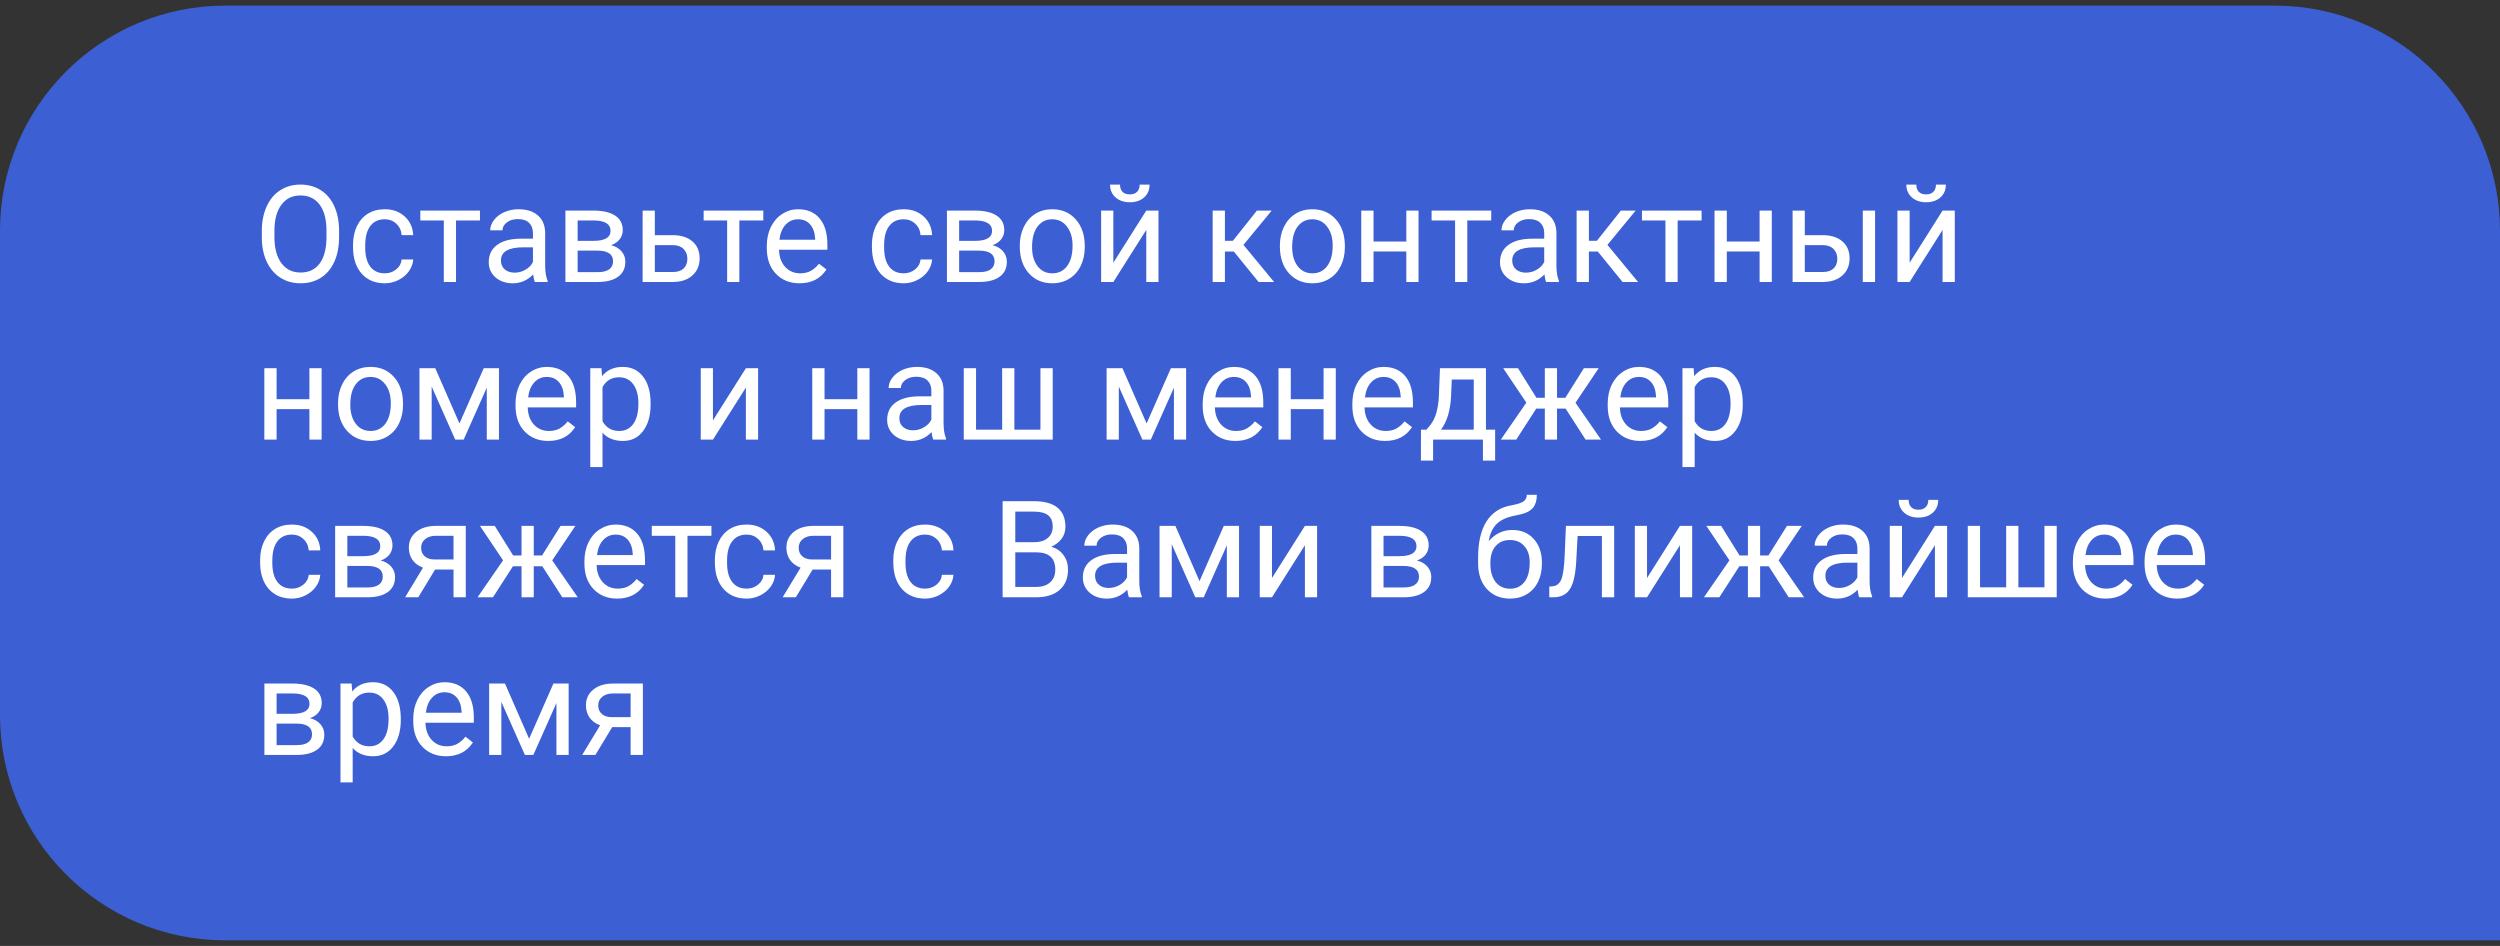 <?xml version="1.0" encoding="UTF-8"?> <svg xmlns="http://www.w3.org/2000/svg" width="222" height="84" viewBox="0 0 222 84" fill="none"><rect x="0" y="0" width="222" height="84" fill="#333333" stroke="none"/> <path d="M0 20.5C0 9.454 8.954 0.5 20 0.5H202C213.046 0.5 222 9.454 222 20.5V83.5H20C8.954 83.5 0 74.546 0 63.5V20.5Z" fill="#3C5FD3"></path> <path d="M30.111 21.048C30.111 21.884 29.971 22.615 29.689 23.24C29.408 23.861 29.01 24.335 28.494 24.664C27.979 24.992 27.377 25.156 26.689 25.156C26.018 25.156 25.422 24.992 24.902 24.664C24.383 24.331 23.979 23.861 23.689 23.252C23.404 22.638 23.258 21.929 23.25 21.125V20.509C23.25 19.689 23.393 18.964 23.678 18.335C23.963 17.706 24.365 17.226 24.885 16.894C25.408 16.558 26.006 16.39 26.678 16.39C27.361 16.39 27.963 16.556 28.482 16.888C29.006 17.216 29.408 17.695 29.689 18.324C29.971 18.949 30.111 19.677 30.111 20.509V21.048ZM28.992 20.498C28.992 19.486 28.789 18.71 28.383 18.171C27.977 17.628 27.408 17.357 26.678 17.357C25.967 17.357 25.406 17.628 24.996 18.171C24.59 18.71 24.381 19.46 24.369 20.421V21.048C24.369 22.029 24.574 22.8 24.984 23.363C25.398 23.921 25.967 24.201 26.689 24.201C27.416 24.201 27.979 23.937 28.377 23.41C28.775 22.878 28.98 22.119 28.992 21.13V20.498ZM34.172 24.271C34.559 24.271 34.897 24.154 35.185 23.919C35.475 23.685 35.635 23.392 35.666 23.041H36.691C36.672 23.404 36.547 23.75 36.316 24.078C36.086 24.406 35.777 24.668 35.391 24.863C35.008 25.058 34.602 25.156 34.172 25.156C33.309 25.156 32.621 24.869 32.109 24.294C31.602 23.716 31.348 22.927 31.348 21.927V21.746C31.348 21.128 31.461 20.58 31.688 20.099C31.914 19.619 32.238 19.246 32.66 18.98C33.086 18.714 33.588 18.581 34.166 18.581C34.877 18.581 35.467 18.794 35.935 19.22C36.408 19.646 36.66 20.199 36.691 20.878H35.666C35.635 20.468 35.478 20.132 35.197 19.871C34.92 19.605 34.576 19.472 34.166 19.472C33.615 19.472 33.188 19.671 32.883 20.07C32.582 20.464 32.432 21.037 32.432 21.787V21.992C32.432 22.722 32.582 23.285 32.883 23.679C33.184 24.074 33.613 24.271 34.172 24.271ZM42.621 19.578H40.494V25.039H39.41V19.578H37.324V18.699H42.621V19.578ZM47.496 25.039C47.434 24.914 47.383 24.691 47.344 24.371C46.84 24.894 46.238 25.156 45.539 25.156C44.914 25.156 44.4 24.98 43.998 24.628C43.6 24.273 43.4 23.824 43.4 23.281C43.4 22.621 43.65 22.109 44.15 21.746C44.654 21.378 45.361 21.195 46.272 21.195H47.326V20.697C47.326 20.318 47.213 20.017 46.986 19.794C46.76 19.568 46.426 19.455 45.984 19.455C45.598 19.455 45.273 19.552 45.012 19.748C44.75 19.943 44.619 20.179 44.619 20.456H43.529C43.529 20.14 43.641 19.835 43.863 19.543C44.09 19.246 44.395 19.011 44.777 18.839C45.164 18.668 45.588 18.581 46.049 18.581C46.779 18.581 47.352 18.765 47.766 19.132C48.18 19.496 48.395 19.998 48.41 20.638V23.556C48.41 24.138 48.484 24.601 48.633 24.945V25.039H47.496ZM45.697 24.212C46.037 24.212 46.359 24.125 46.664 23.949C46.969 23.773 47.19 23.544 47.326 23.263V21.962H46.477C45.148 21.962 44.484 22.351 44.484 23.128C44.484 23.468 44.598 23.734 44.824 23.925C45.051 24.117 45.342 24.212 45.697 24.212ZM50.209 25.039V18.699H52.682C53.525 18.699 54.172 18.847 54.621 19.144C55.074 19.437 55.301 19.869 55.301 20.439C55.301 20.732 55.213 20.998 55.037 21.236C54.861 21.47 54.602 21.65 54.258 21.775C54.641 21.865 54.947 22.041 55.178 22.302C55.412 22.564 55.529 22.877 55.529 23.24C55.529 23.822 55.315 24.267 54.885 24.576C54.459 24.884 53.855 25.039 53.074 25.039H50.209ZM51.293 22.255V24.166H53.086C53.539 24.166 53.877 24.081 54.1 23.914C54.326 23.746 54.44 23.509 54.44 23.205C54.44 22.572 53.975 22.255 53.045 22.255H51.293ZM51.293 21.388H52.693C53.709 21.388 54.217 21.091 54.217 20.498C54.217 19.904 53.736 19.597 52.775 19.578H51.293V21.388ZM58.148 20.884H59.795C60.514 20.892 61.082 21.08 61.5 21.447C61.918 21.814 62.127 22.312 62.127 22.941C62.127 23.574 61.912 24.081 61.482 24.464C61.053 24.847 60.475 25.039 59.748 25.039H57.065V18.699H58.148V20.884ZM58.148 21.769V24.154H59.76C60.166 24.154 60.48 24.05 60.703 23.843C60.926 23.632 61.037 23.345 61.037 22.982C61.037 22.63 60.928 22.343 60.709 22.121C60.494 21.894 60.191 21.777 59.801 21.769H58.148ZM67.781 19.578H65.654V25.039H64.57V19.578H62.484V18.699H67.781V19.578ZM70.998 25.156C70.139 25.156 69.439 24.875 68.9 24.312C68.361 23.746 68.092 22.99 68.092 22.044V21.845C68.092 21.216 68.211 20.656 68.449 20.164C68.691 19.668 69.027 19.281 69.457 19.003C69.891 18.722 70.359 18.581 70.863 18.581C71.688 18.581 72.328 18.853 72.785 19.396C73.242 19.939 73.471 20.716 73.471 21.728V22.179H69.176C69.191 22.804 69.373 23.31 69.721 23.697C70.072 24.08 70.518 24.271 71.057 24.271C71.439 24.271 71.764 24.193 72.029 24.037C72.295 23.88 72.527 23.673 72.727 23.416L73.389 23.931C72.857 24.748 72.061 25.156 70.998 25.156ZM70.863 19.472C70.426 19.472 70.059 19.632 69.762 19.953C69.465 20.269 69.281 20.714 69.211 21.289H72.387V21.206C72.356 20.656 72.207 20.23 71.941 19.929C71.676 19.625 71.316 19.472 70.863 19.472ZM80.25 24.271C80.637 24.271 80.975 24.154 81.264 23.919C81.553 23.685 81.713 23.392 81.744 23.041H82.769C82.75 23.404 82.625 23.75 82.394 24.078C82.164 24.406 81.856 24.668 81.469 24.863C81.086 25.058 80.68 25.156 80.25 25.156C79.387 25.156 78.699 24.869 78.188 24.294C77.68 23.716 77.426 22.927 77.426 21.927V21.746C77.426 21.128 77.539 20.58 77.766 20.099C77.992 19.619 78.316 19.246 78.738 18.98C79.164 18.714 79.666 18.581 80.244 18.581C80.955 18.581 81.545 18.794 82.014 19.22C82.486 19.646 82.738 20.199 82.769 20.878H81.744C81.713 20.468 81.557 20.132 81.275 19.871C80.998 19.605 80.654 19.472 80.244 19.472C79.693 19.472 79.266 19.671 78.961 20.07C78.66 20.464 78.51 21.037 78.51 21.787V21.992C78.51 22.722 78.66 23.285 78.961 23.679C79.262 24.074 79.691 24.271 80.25 24.271ZM84.088 25.039V18.699H86.561C87.404 18.699 88.051 18.847 88.5 19.144C88.953 19.437 89.18 19.869 89.18 20.439C89.18 20.732 89.092 20.998 88.916 21.236C88.74 21.47 88.481 21.65 88.137 21.775C88.519 21.865 88.826 22.041 89.057 22.302C89.291 22.564 89.408 22.877 89.408 23.24C89.408 23.822 89.193 24.267 88.764 24.576C88.338 24.884 87.734 25.039 86.953 25.039H84.088ZM85.172 22.255V24.166H86.965C87.418 24.166 87.756 24.081 87.978 23.914C88.205 23.746 88.318 23.509 88.318 23.205C88.318 22.572 87.853 22.255 86.924 22.255H85.172ZM85.172 21.388H86.572C87.588 21.388 88.096 21.091 88.096 20.498C88.096 19.904 87.615 19.597 86.654 19.578H85.172V21.388ZM90.557 21.81C90.557 21.189 90.678 20.63 90.92 20.134C91.166 19.638 91.506 19.255 91.939 18.986C92.377 18.716 92.875 18.581 93.434 18.581C94.297 18.581 94.994 18.88 95.525 19.478C96.061 20.076 96.328 20.871 96.328 21.863V21.939C96.328 22.556 96.209 23.111 95.971 23.603C95.736 24.091 95.398 24.472 94.957 24.746C94.519 25.019 94.016 25.156 93.445 25.156C92.586 25.156 91.889 24.857 91.353 24.259C90.822 23.662 90.557 22.871 90.557 21.886V21.81ZM91.647 21.939C91.647 22.642 91.809 23.206 92.133 23.632C92.461 24.058 92.898 24.271 93.445 24.271C93.996 24.271 94.434 24.056 94.758 23.627C95.082 23.193 95.244 22.587 95.244 21.81C95.244 21.115 95.078 20.552 94.746 20.123C94.418 19.689 93.981 19.472 93.434 19.472C92.898 19.472 92.467 19.685 92.139 20.111C91.811 20.537 91.647 21.146 91.647 21.939ZM101.789 18.699H102.873V25.039H101.789V20.416L98.865 25.039H97.781V18.699H98.865V23.328L101.789 18.699ZM102.082 16.39C102.082 16.863 101.92 17.244 101.596 17.533C101.275 17.818 100.854 17.96 100.33 17.96C99.807 17.96 99.383 17.816 99.059 17.527C98.734 17.238 98.572 16.859 98.572 16.39H99.457C99.457 16.664 99.531 16.878 99.68 17.035C99.828 17.187 100.045 17.263 100.33 17.263C100.604 17.263 100.816 17.187 100.969 17.035C101.125 16.882 101.203 16.668 101.203 16.39H102.082ZM109.564 22.337H108.773V25.039H107.684V18.699H108.773V21.382H109.482L111.615 18.699H112.928L110.42 21.746L113.139 25.039H111.762L109.564 22.337ZM113.654 21.81C113.654 21.189 113.775 20.63 114.018 20.134C114.264 19.638 114.604 19.255 115.037 18.986C115.475 18.716 115.973 18.581 116.531 18.581C117.395 18.581 118.092 18.88 118.623 19.478C119.158 20.076 119.426 20.871 119.426 21.863V21.939C119.426 22.556 119.307 23.111 119.068 23.603C118.834 24.091 118.496 24.472 118.055 24.746C117.617 25.019 117.113 25.156 116.543 25.156C115.684 25.156 114.986 24.857 114.451 24.259C113.92 23.662 113.654 22.871 113.654 21.886V21.81ZM114.744 21.939C114.744 22.642 114.906 23.206 115.23 23.632C115.559 24.058 115.996 24.271 116.543 24.271C117.094 24.271 117.531 24.056 117.855 23.627C118.18 23.193 118.342 22.587 118.342 21.81C118.342 21.115 118.176 20.552 117.844 20.123C117.516 19.689 117.078 19.472 116.531 19.472C115.996 19.472 115.564 19.685 115.236 20.111C114.908 20.537 114.744 21.146 114.744 21.939ZM125.965 25.039H124.881V22.331H121.969V25.039H120.879V18.699H121.969V21.447H124.881V18.699H125.965V25.039ZM132.422 19.578H130.295V25.039H129.211V19.578H127.125V18.699H132.422V19.578ZM137.297 25.039C137.234 24.914 137.184 24.691 137.145 24.371C136.641 24.894 136.039 25.156 135.34 25.156C134.715 25.156 134.201 24.98 133.799 24.628C133.4 24.273 133.201 23.824 133.201 23.281C133.201 22.621 133.451 22.109 133.951 21.746C134.455 21.378 135.162 21.195 136.072 21.195H137.127V20.697C137.127 20.318 137.014 20.017 136.787 19.794C136.561 19.568 136.227 19.455 135.785 19.455C135.398 19.455 135.074 19.552 134.812 19.748C134.551 19.943 134.42 20.179 134.42 20.456H133.33C133.33 20.14 133.441 19.835 133.664 19.543C133.891 19.246 134.195 19.011 134.578 18.839C134.965 18.668 135.389 18.581 135.85 18.581C136.58 18.581 137.152 18.765 137.566 19.132C137.98 19.496 138.195 19.998 138.211 20.638V23.556C138.211 24.138 138.285 24.601 138.434 24.945V25.039H137.297ZM135.498 24.212C135.838 24.212 136.16 24.125 136.465 23.949C136.77 23.773 136.99 23.544 137.127 23.263V21.962H136.277C134.949 21.962 134.285 22.351 134.285 23.128C134.285 23.468 134.398 23.734 134.625 23.925C134.852 24.117 135.143 24.212 135.498 24.212ZM141.885 22.337H141.094V25.039H140.004V18.699H141.094V21.382H141.803L143.936 18.699H145.248L142.74 21.746L145.459 25.039H144.082L141.885 22.337ZM151.102 19.578H148.975V25.039H147.891V19.578H145.805V18.699H151.102V19.578ZM157.336 25.039H156.252V22.331H153.34V25.039H152.25V18.699H153.34V21.447H156.252V18.699H157.336V25.039ZM160.266 20.884H161.912C162.631 20.892 163.199 21.08 163.617 21.447C164.035 21.814 164.244 22.312 164.244 22.941C164.244 23.574 164.029 24.081 163.6 24.464C163.17 24.847 162.592 25.039 161.865 25.039H159.182V18.699H160.266V20.884ZM166.506 25.039H165.416V18.699H166.506V25.039ZM160.266 21.769V24.154H161.877C162.283 24.154 162.598 24.05 162.82 23.843C163.043 23.632 163.154 23.345 163.154 22.982C163.154 22.63 163.045 22.343 162.826 22.121C162.611 21.894 162.309 21.777 161.918 21.769H160.266ZM172.5 18.699H173.584V25.039H172.5V20.416L169.576 25.039H168.492V18.699H169.576V23.328L172.5 18.699ZM172.793 16.39C172.793 16.863 172.631 17.244 172.307 17.533C171.986 17.818 171.564 17.96 171.041 17.96C170.518 17.96 170.094 17.816 169.77 17.527C169.445 17.238 169.283 16.859 169.283 16.39H170.168C170.168 16.664 170.242 16.878 170.391 17.035C170.539 17.187 170.756 17.263 171.041 17.263C171.314 17.263 171.527 17.187 171.68 17.035C171.836 16.882 171.914 16.668 171.914 16.39H172.793ZM28.559 39.039H27.475V36.331H24.562V39.039H23.473V32.699H24.562V35.447H27.475V32.699H28.559V39.039ZM30.018 35.81C30.018 35.189 30.139 34.63 30.381 34.134C30.627 33.638 30.967 33.255 31.4 32.986C31.838 32.716 32.336 32.581 32.895 32.581C33.758 32.581 34.455 32.88 34.986 33.478C35.522 34.076 35.789 34.871 35.789 35.863V35.939C35.789 36.556 35.67 37.111 35.432 37.603C35.197 38.091 34.859 38.472 34.418 38.746C33.98 39.019 33.477 39.156 32.906 39.156C32.047 39.156 31.35 38.857 30.814 38.259C30.283 37.662 30.018 36.871 30.018 35.886V35.81ZM31.107 35.939C31.107 36.642 31.27 37.206 31.594 37.632C31.922 38.058 32.359 38.271 32.906 38.271C33.457 38.271 33.895 38.056 34.219 37.627C34.543 37.193 34.705 36.587 34.705 35.81C34.705 35.115 34.539 34.552 34.207 34.123C33.879 33.689 33.441 33.472 32.895 33.472C32.359 33.472 31.928 33.685 31.6 34.111C31.271 34.537 31.107 35.146 31.107 35.939ZM40.799 37.603L42.955 32.699H44.309V39.039H43.225V34.427L41.174 39.039H40.424L38.332 34.328V39.039H37.248V32.699H38.654L40.799 37.603ZM48.685 39.156C47.826 39.156 47.127 38.874 46.588 38.312C46.049 37.746 45.779 36.99 45.779 36.044V35.845C45.779 35.216 45.898 34.656 46.137 34.164C46.379 33.667 46.715 33.281 47.145 33.003C47.578 32.722 48.047 32.581 48.551 32.581C49.375 32.581 50.016 32.853 50.473 33.396C50.93 33.939 51.158 34.716 51.158 35.728V36.179H46.863C46.879 36.804 47.06 37.31 47.408 37.697C47.76 38.08 48.205 38.271 48.744 38.271C49.127 38.271 49.451 38.193 49.717 38.037C49.982 37.88 50.215 37.673 50.414 37.416L51.076 37.931C50.545 38.748 49.748 39.156 48.685 39.156ZM48.551 33.472C48.113 33.472 47.746 33.632 47.449 33.953C47.152 34.269 46.969 34.714 46.898 35.289H50.074V35.206C50.043 34.656 49.895 34.23 49.629 33.929C49.363 33.624 49.004 33.472 48.551 33.472ZM57.773 35.939C57.773 36.904 57.553 37.681 57.111 38.271C56.67 38.861 56.072 39.156 55.318 39.156C54.549 39.156 53.943 38.912 53.502 38.423V41.476H52.418V32.699H53.408L53.461 33.402C53.902 32.855 54.516 32.581 55.301 32.581C56.062 32.581 56.664 32.869 57.105 33.443C57.551 34.017 57.773 34.816 57.773 35.839V35.939ZM56.69 35.816C56.69 35.101 56.537 34.537 56.232 34.123C55.928 33.709 55.51 33.502 54.978 33.502C54.322 33.502 53.83 33.792 53.502 34.374V37.404C53.826 37.982 54.322 38.271 54.99 38.271C55.51 38.271 55.922 38.066 56.227 37.656C56.535 37.242 56.69 36.628 56.69 35.816ZM66.234 32.699H67.318V39.039H66.234V34.416L63.31 39.039H62.227V32.699H63.31V37.328L66.234 32.699ZM77.215 39.039H76.131V36.331H73.219V39.039H72.129V32.699H73.219V35.447H76.131V32.699H77.215V39.039ZM82.875 39.039C82.812 38.914 82.762 38.691 82.723 38.371C82.219 38.894 81.617 39.156 80.918 39.156C80.293 39.156 79.779 38.98 79.377 38.628C78.978 38.273 78.779 37.824 78.779 37.281C78.779 36.621 79.029 36.109 79.529 35.746C80.033 35.378 80.74 35.195 81.65 35.195H82.705V34.697C82.705 34.318 82.592 34.017 82.365 33.794C82.139 33.568 81.805 33.455 81.363 33.455C80.977 33.455 80.652 33.552 80.391 33.748C80.129 33.943 79.998 34.179 79.998 34.456H78.908C78.908 34.14 79.019 33.835 79.242 33.542C79.469 33.246 79.773 33.011 80.156 32.839C80.543 32.667 80.967 32.581 81.428 32.581C82.158 32.581 82.731 32.765 83.144 33.132C83.559 33.496 83.773 33.998 83.789 34.638V37.556C83.789 38.138 83.863 38.601 84.012 38.945V39.039H82.875ZM81.076 38.212C81.416 38.212 81.738 38.124 82.043 37.949C82.348 37.773 82.568 37.544 82.705 37.263V35.962H81.856C80.527 35.962 79.863 36.351 79.863 37.128C79.863 37.468 79.977 37.734 80.203 37.925C80.43 38.117 80.721 38.212 81.076 38.212ZM86.672 32.699V38.154H88.992V32.699H90.076V38.154H92.391V32.699H93.481V39.039H85.582V32.699H86.672ZM101.818 37.603L103.975 32.699H105.328V39.039H104.244V34.427L102.193 39.039H101.443L99.352 34.328V39.039H98.268V32.699H99.674L101.818 37.603ZM109.705 39.156C108.846 39.156 108.146 38.874 107.607 38.312C107.068 37.746 106.799 36.99 106.799 36.044V35.845C106.799 35.216 106.918 34.656 107.156 34.164C107.398 33.667 107.734 33.281 108.164 33.003C108.598 32.722 109.066 32.581 109.57 32.581C110.395 32.581 111.035 32.853 111.492 33.396C111.949 33.939 112.178 34.716 112.178 35.728V36.179H107.883C107.898 36.804 108.08 37.31 108.428 37.697C108.779 38.08 109.225 38.271 109.764 38.271C110.146 38.271 110.471 38.193 110.736 38.037C111.002 37.88 111.234 37.673 111.434 37.416L112.096 37.931C111.564 38.748 110.768 39.156 109.705 39.156ZM109.57 33.472C109.133 33.472 108.766 33.632 108.469 33.953C108.172 34.269 107.988 34.714 107.918 35.289H111.094V35.206C111.062 34.656 110.914 34.23 110.648 33.929C110.383 33.624 110.023 33.472 109.57 33.472ZM118.617 39.039H117.533V36.331H114.621V39.039H113.531V32.699H114.621V35.447H117.533V32.699H118.617V39.039ZM122.994 39.156C122.135 39.156 121.436 38.874 120.896 38.312C120.357 37.746 120.088 36.99 120.088 36.044V35.845C120.088 35.216 120.207 34.656 120.445 34.164C120.688 33.667 121.023 33.281 121.453 33.003C121.887 32.722 122.355 32.581 122.859 32.581C123.684 32.581 124.324 32.853 124.781 33.396C125.238 33.939 125.467 34.716 125.467 35.728V36.179H121.172C121.188 36.804 121.369 37.31 121.717 37.697C122.068 38.08 122.514 38.271 123.053 38.271C123.436 38.271 123.76 38.193 124.025 38.037C124.291 37.88 124.523 37.673 124.723 37.416L125.385 37.931C124.854 38.748 124.057 39.156 122.994 39.156ZM122.859 33.472C122.422 33.472 122.055 33.632 121.758 33.953C121.461 34.269 121.277 34.714 121.207 35.289H124.383V35.206C124.352 34.656 124.203 34.23 123.938 33.929C123.672 33.624 123.312 33.472 122.859 33.472ZM126.674 38.154L127.049 37.691C127.471 37.144 127.711 36.324 127.77 35.23L127.869 32.699H131.953V38.154H132.768V40.902H131.684V39.039H127.26V40.902H126.176L126.182 38.154H126.674ZM127.957 38.154H130.869V33.701H128.918L128.854 35.212C128.787 36.474 128.488 37.455 127.957 38.154ZM139.025 36.285H138.264V39.039H137.18V36.285H136.418L134.643 39.039H133.271L135.539 35.757L133.488 32.699H134.801L136.436 35.324H137.18V32.699H138.264V35.324H139.002L140.648 32.699H141.961L139.904 35.763L142.172 39.039H140.801L139.025 36.285ZM145.67 39.156C144.811 39.156 144.111 38.874 143.572 38.312C143.033 37.746 142.764 36.99 142.764 36.044V35.845C142.764 35.216 142.883 34.656 143.121 34.164C143.363 33.667 143.699 33.281 144.129 33.003C144.562 32.722 145.031 32.581 145.535 32.581C146.359 32.581 147 32.853 147.457 33.396C147.914 33.939 148.143 34.716 148.143 35.728V36.179H143.848C143.863 36.804 144.045 37.31 144.393 37.697C144.744 38.08 145.189 38.271 145.729 38.271C146.111 38.271 146.436 38.193 146.701 38.037C146.967 37.88 147.199 37.673 147.398 37.416L148.061 37.931C147.529 38.748 146.732 39.156 145.67 39.156ZM145.535 33.472C145.098 33.472 144.73 33.632 144.434 33.953C144.137 34.269 143.953 34.714 143.883 35.289H147.059V35.206C147.027 34.656 146.879 34.23 146.613 33.929C146.348 33.624 145.988 33.472 145.535 33.472ZM154.758 35.939C154.758 36.904 154.537 37.681 154.096 38.271C153.654 38.861 153.057 39.156 152.303 39.156C151.533 39.156 150.928 38.912 150.486 38.423V41.476H149.402V32.699H150.393L150.445 33.402C150.887 32.855 151.5 32.581 152.285 32.581C153.047 32.581 153.648 32.869 154.09 33.443C154.535 34.017 154.758 34.816 154.758 35.839V35.939ZM153.674 35.816C153.674 35.101 153.521 34.537 153.217 34.123C152.912 33.709 152.494 33.502 151.963 33.502C151.307 33.502 150.814 33.792 150.486 34.374V37.404C150.811 37.982 151.307 38.271 151.975 38.271C152.494 38.271 152.906 38.066 153.211 37.656C153.52 37.242 153.674 36.628 153.674 35.816ZM25.922 52.271C26.309 52.271 26.646 52.154 26.936 51.919C27.225 51.685 27.385 51.392 27.416 51.041H28.441C28.422 51.404 28.297 51.749 28.066 52.078C27.836 52.406 27.527 52.667 27.141 52.863C26.758 53.058 26.352 53.156 25.922 53.156C25.059 53.156 24.371 52.869 23.859 52.294C23.352 51.716 23.098 50.927 23.098 49.927V49.746C23.098 49.128 23.211 48.58 23.438 48.099C23.664 47.619 23.988 47.246 24.41 46.98C24.836 46.714 25.338 46.581 25.916 46.581C26.627 46.581 27.217 46.794 27.686 47.22C28.158 47.646 28.41 48.199 28.441 48.878H27.416C27.385 48.468 27.229 48.132 26.947 47.871C26.67 47.605 26.326 47.472 25.916 47.472C25.365 47.472 24.938 47.671 24.633 48.07C24.332 48.464 24.182 49.037 24.182 49.787V49.992C24.182 50.722 24.332 51.285 24.633 51.679C24.934 52.074 25.363 52.271 25.922 52.271ZM29.76 53.039V46.699H32.232C33.076 46.699 33.723 46.847 34.172 47.144C34.625 47.437 34.852 47.869 34.852 48.439C34.852 48.732 34.764 48.998 34.588 49.236C34.412 49.47 34.152 49.65 33.809 49.775C34.191 49.865 34.498 50.041 34.728 50.302C34.963 50.564 35.08 50.877 35.08 51.24C35.08 51.822 34.865 52.267 34.435 52.576C34.01 52.884 33.406 53.039 32.625 53.039H29.76ZM30.844 50.255V52.166H32.637C33.09 52.166 33.428 52.081 33.65 51.914C33.877 51.746 33.99 51.509 33.99 51.205C33.99 50.572 33.525 50.255 32.596 50.255H30.844ZM30.844 49.388H32.244C33.26 49.388 33.768 49.091 33.768 48.498C33.768 47.904 33.287 47.597 32.326 47.578H30.844V49.388ZM41.361 46.699V53.039H40.272V50.572H38.637L37.143 53.039H35.971L37.565 50.408C37.158 50.259 36.846 50.031 36.627 49.722C36.412 49.41 36.305 49.046 36.305 48.632C36.305 48.054 36.522 47.589 36.955 47.238C37.389 46.882 37.969 46.703 38.695 46.699H41.361ZM37.395 48.644C37.395 48.953 37.5 49.203 37.711 49.394C37.922 49.581 38.201 49.677 38.549 49.681H40.272V47.578H38.713C38.31 47.578 37.99 47.677 37.752 47.877C37.514 48.072 37.395 48.328 37.395 48.644ZM48.158 50.285H47.397V53.039H46.312V50.285H45.551L43.775 53.039H42.404L44.672 49.757L42.621 46.699H43.934L45.568 49.324H46.312V46.699H47.397V49.324H48.135L49.781 46.699H51.094L49.037 49.763L51.305 53.039H49.934L48.158 50.285ZM54.803 53.156C53.943 53.156 53.244 52.874 52.705 52.312C52.166 51.746 51.897 50.99 51.897 50.044V49.845C51.897 49.216 52.016 48.656 52.254 48.164C52.496 47.667 52.832 47.281 53.262 47.003C53.695 46.722 54.164 46.581 54.668 46.581C55.492 46.581 56.133 46.853 56.59 47.396C57.047 47.939 57.275 48.716 57.275 49.728V50.179H52.98C52.996 50.804 53.178 51.31 53.525 51.697C53.877 52.08 54.322 52.271 54.861 52.271C55.244 52.271 55.568 52.193 55.834 52.037C56.1 51.88 56.332 51.673 56.531 51.416L57.193 51.931C56.662 52.748 55.865 53.156 54.803 53.156ZM54.668 47.472C54.23 47.472 53.863 47.632 53.566 47.953C53.27 48.269 53.086 48.714 53.016 49.289H56.191V49.206C56.16 48.656 56.012 48.23 55.746 47.929C55.48 47.624 55.121 47.472 54.668 47.472ZM63.176 47.578H61.049V53.039H59.965V47.578H57.879V46.699H63.176V47.578ZM66.305 52.271C66.691 52.271 67.029 52.154 67.318 51.919C67.607 51.685 67.768 51.392 67.799 51.041H68.824C68.805 51.404 68.68 51.749 68.449 52.078C68.219 52.406 67.91 52.667 67.523 52.863C67.141 53.058 66.734 53.156 66.305 53.156C65.441 53.156 64.754 52.869 64.242 52.294C63.734 51.716 63.48 50.927 63.48 49.927V49.746C63.48 49.128 63.594 48.58 63.82 48.099C64.047 47.619 64.371 47.246 64.793 46.98C65.219 46.714 65.721 46.581 66.299 46.581C67.01 46.581 67.6 46.794 68.068 47.22C68.541 47.646 68.793 48.199 68.824 48.878H67.799C67.768 48.468 67.611 48.132 67.33 47.871C67.053 47.605 66.709 47.472 66.299 47.472C65.748 47.472 65.32 47.671 65.016 48.07C64.715 48.464 64.564 49.037 64.564 49.787V49.992C64.564 50.722 64.715 51.285 65.016 51.679C65.316 52.074 65.746 52.271 66.305 52.271ZM74.889 46.699V53.039H73.799V50.572H72.164L70.67 53.039H69.498L71.092 50.408C70.686 50.259 70.373 50.031 70.154 49.722C69.939 49.41 69.832 49.046 69.832 48.632C69.832 48.054 70.049 47.589 70.482 47.238C70.916 46.882 71.496 46.703 72.223 46.699H74.889ZM70.922 48.644C70.922 48.953 71.027 49.203 71.238 49.394C71.449 49.581 71.728 49.677 72.076 49.681H73.799V47.578H72.24C71.838 47.578 71.518 47.677 71.279 47.877C71.041 48.072 70.922 48.328 70.922 48.644ZM82.148 52.271C82.535 52.271 82.873 52.154 83.162 51.919C83.451 51.685 83.611 51.392 83.643 51.041H84.668C84.648 51.404 84.523 51.749 84.293 52.078C84.062 52.406 83.754 52.667 83.367 52.863C82.984 53.058 82.578 53.156 82.148 53.156C81.285 53.156 80.598 52.869 80.086 52.294C79.578 51.716 79.324 50.927 79.324 49.927V49.746C79.324 49.128 79.438 48.58 79.664 48.099C79.891 47.619 80.215 47.246 80.637 46.98C81.062 46.714 81.564 46.581 82.143 46.581C82.853 46.581 83.443 46.794 83.912 47.22C84.385 47.646 84.637 48.199 84.668 48.878H83.643C83.611 48.468 83.455 48.132 83.174 47.871C82.897 47.605 82.553 47.472 82.143 47.472C81.592 47.472 81.164 47.671 80.859 48.07C80.559 48.464 80.408 49.037 80.408 49.787V49.992C80.408 50.722 80.559 51.285 80.859 51.679C81.16 52.074 81.59 52.271 82.148 52.271ZM89.033 53.039V44.507H91.822C92.748 44.507 93.443 44.699 93.908 45.081C94.377 45.464 94.611 46.031 94.611 46.781C94.611 47.179 94.498 47.533 94.272 47.841C94.045 48.146 93.736 48.382 93.346 48.55C93.807 48.679 94.17 48.925 94.436 49.289C94.705 49.648 94.84 50.078 94.84 50.578C94.84 51.343 94.592 51.945 94.096 52.382C93.6 52.82 92.898 53.039 91.992 53.039H89.033ZM90.158 49.048V52.119H92.016C92.539 52.119 92.951 51.984 93.252 51.714C93.557 51.441 93.709 51.066 93.709 50.589C93.709 49.562 93.15 49.048 92.033 49.048H90.158ZM90.158 48.146H91.857C92.35 48.146 92.742 48.023 93.035 47.777C93.332 47.531 93.481 47.197 93.481 46.775C93.481 46.306 93.344 45.966 93.07 45.755C92.797 45.541 92.381 45.433 91.822 45.433H90.158V48.146ZM100.254 53.039C100.191 52.914 100.141 52.691 100.102 52.371C99.598 52.894 98.996 53.156 98.297 53.156C97.672 53.156 97.158 52.98 96.756 52.628C96.357 52.273 96.158 51.824 96.158 51.281C96.158 50.621 96.408 50.109 96.908 49.746C97.412 49.378 98.119 49.195 99.029 49.195H100.084V48.697C100.084 48.318 99.971 48.017 99.744 47.794C99.518 47.568 99.184 47.455 98.742 47.455C98.356 47.455 98.031 47.552 97.769 47.748C97.508 47.943 97.377 48.179 97.377 48.456H96.287C96.287 48.14 96.398 47.835 96.621 47.542C96.848 47.246 97.152 47.011 97.535 46.839C97.922 46.667 98.346 46.581 98.807 46.581C99.537 46.581 100.109 46.765 100.523 47.132C100.938 47.496 101.152 47.998 101.168 48.638V51.556C101.168 52.138 101.242 52.601 101.391 52.945V53.039H100.254ZM98.455 52.212C98.795 52.212 99.117 52.124 99.422 51.949C99.727 51.773 99.947 51.544 100.084 51.263V49.962H99.234C97.906 49.962 97.242 50.351 97.242 51.128C97.242 51.468 97.356 51.734 97.582 51.925C97.809 52.117 98.1 52.212 98.455 52.212ZM106.518 51.603L108.674 46.699H110.027V53.039H108.943V48.427L106.893 53.039H106.143L104.051 48.328V53.039H102.967V46.699H104.373L106.518 51.603ZM115.875 46.699H116.959V53.039H115.875V48.416L112.951 53.039H111.867V46.699H112.951V51.328L115.875 46.699ZM121.775 53.039V46.699H124.248C125.092 46.699 125.738 46.847 126.188 47.144C126.641 47.437 126.867 47.869 126.867 48.439C126.867 48.732 126.779 48.998 126.604 49.236C126.428 49.47 126.168 49.65 125.824 49.775C126.207 49.865 126.514 50.041 126.744 50.302C126.979 50.564 127.096 50.877 127.096 51.24C127.096 51.822 126.881 52.267 126.451 52.576C126.025 52.884 125.422 53.039 124.641 53.039H121.775ZM122.859 50.255V52.166H124.652C125.105 52.166 125.443 52.081 125.666 51.914C125.893 51.746 126.006 51.509 126.006 51.205C126.006 50.572 125.541 50.255 124.611 50.255H122.859ZM122.859 49.388H124.26C125.275 49.388 125.783 49.091 125.783 48.498C125.783 47.904 125.303 47.597 124.342 47.578H122.859V49.388ZM134.291 47.062C135.088 47.062 135.725 47.33 136.201 47.865C136.682 48.396 136.922 49.097 136.922 49.968V50.068C136.922 50.666 136.807 51.201 136.576 51.673C136.346 52.142 136.014 52.507 135.58 52.769C135.15 53.027 134.654 53.156 134.092 53.156C133.24 53.156 132.555 52.873 132.035 52.306C131.516 51.736 131.256 50.972 131.256 50.015V49.488C131.256 48.156 131.502 47.097 131.994 46.312C132.49 45.527 133.221 45.048 134.186 44.877C134.732 44.779 135.102 44.66 135.293 44.519C135.484 44.378 135.58 44.185 135.58 43.939H136.471C136.471 44.427 136.359 44.808 136.137 45.081C135.918 45.355 135.566 45.548 135.082 45.662L134.273 45.843C133.629 45.996 133.145 46.253 132.82 46.617C132.5 46.976 132.291 47.456 132.193 48.058C132.768 47.394 133.467 47.062 134.291 47.062ZM134.08 47.953C133.549 47.953 133.127 48.132 132.814 48.492C132.502 48.847 132.346 49.341 132.346 49.974V50.068C132.346 50.748 132.502 51.287 132.814 51.685C133.131 52.08 133.557 52.277 134.092 52.277C134.631 52.277 135.057 52.078 135.369 51.679C135.682 51.281 135.838 50.699 135.838 49.933C135.838 49.335 135.68 48.857 135.363 48.498C135.051 48.134 134.623 47.953 134.08 47.953ZM143.338 46.699V53.039H142.248V47.595H140.092L139.963 49.968C139.893 51.058 139.709 51.837 139.412 52.306C139.119 52.775 138.652 53.019 138.012 53.039H137.578V52.084L137.889 52.06C138.24 52.021 138.492 51.818 138.645 51.451C138.797 51.084 138.895 50.404 138.938 49.412L139.055 46.699H143.338ZM149.18 46.699H150.264V53.039H149.18V48.416L146.256 53.039H145.172V46.699H146.256V51.328L149.18 46.699ZM157.061 50.285H156.299V53.039H155.215V50.285H154.453L152.678 53.039H151.307L153.574 49.757L151.523 46.699H152.836L154.471 49.324H155.215V46.699H156.299V49.324H157.037L158.684 46.699H159.996L157.939 49.763L160.207 53.039H158.836L157.061 50.285ZM165.105 53.039C165.043 52.914 164.992 52.691 164.953 52.371C164.449 52.894 163.848 53.156 163.148 53.156C162.523 53.156 162.01 52.98 161.607 52.628C161.209 52.273 161.01 51.824 161.01 51.281C161.01 50.621 161.26 50.109 161.76 49.746C162.264 49.378 162.971 49.195 163.881 49.195H164.936V48.697C164.936 48.318 164.822 48.017 164.596 47.794C164.369 47.568 164.035 47.455 163.594 47.455C163.207 47.455 162.883 47.552 162.621 47.748C162.359 47.943 162.229 48.179 162.229 48.456H161.139C161.139 48.14 161.25 47.835 161.473 47.542C161.699 47.246 162.004 47.011 162.387 46.839C162.773 46.667 163.197 46.581 163.658 46.581C164.389 46.581 164.961 46.765 165.375 47.132C165.789 47.496 166.004 47.998 166.02 48.638V51.556C166.02 52.138 166.094 52.601 166.242 52.945V53.039H165.105ZM163.307 52.212C163.646 52.212 163.969 52.124 164.273 51.949C164.578 51.773 164.799 51.544 164.936 51.263V49.962H164.086C162.758 49.962 162.094 50.351 162.094 51.128C162.094 51.468 162.207 51.734 162.434 51.925C162.66 52.117 162.951 52.212 163.307 52.212ZM171.82 46.699H172.904V53.039H171.82V48.416L168.896 53.039H167.812V46.699H168.896V51.328L171.82 46.699ZM172.113 44.39C172.113 44.863 171.951 45.244 171.627 45.533C171.307 45.818 170.885 45.96 170.361 45.96C169.838 45.96 169.414 45.816 169.09 45.527C168.766 45.238 168.604 44.859 168.604 44.39H169.488C169.488 44.664 169.562 44.878 169.711 45.035C169.859 45.187 170.076 45.263 170.361 45.263C170.635 45.263 170.848 45.187 171 45.035C171.156 44.882 171.234 44.667 171.234 44.39H172.113ZM175.828 46.699V52.154H178.148V46.699H179.232V52.154H181.547V46.699H182.637V53.039H174.738V46.699H175.828ZM186.979 53.156C186.119 53.156 185.42 52.874 184.881 52.312C184.342 51.746 184.072 50.99 184.072 50.044V49.845C184.072 49.216 184.191 48.656 184.43 48.164C184.672 47.667 185.008 47.281 185.438 47.003C185.871 46.722 186.34 46.581 186.844 46.581C187.668 46.581 188.309 46.853 188.766 47.396C189.223 47.939 189.451 48.716 189.451 49.728V50.179H185.156C185.172 50.804 185.354 51.31 185.701 51.697C186.053 52.08 186.498 52.271 187.037 52.271C187.42 52.271 187.744 52.193 188.01 52.037C188.275 51.88 188.508 51.673 188.707 51.416L189.369 51.931C188.838 52.748 188.041 53.156 186.979 53.156ZM186.844 47.472C186.406 47.472 186.039 47.632 185.742 47.953C185.445 48.269 185.262 48.714 185.191 49.289H188.367V49.206C188.336 48.656 188.188 48.23 187.922 47.929C187.656 47.624 187.297 47.472 186.844 47.472ZM193.342 53.156C192.482 53.156 191.783 52.874 191.244 52.312C190.705 51.746 190.436 50.99 190.436 50.044V49.845C190.436 49.216 190.555 48.656 190.793 48.164C191.035 47.667 191.371 47.281 191.801 47.003C192.234 46.722 192.703 46.581 193.207 46.581C194.031 46.581 194.672 46.853 195.129 47.396C195.586 47.939 195.814 48.716 195.814 49.728V50.179H191.52C191.535 50.804 191.717 51.31 192.064 51.697C192.416 52.08 192.861 52.271 193.4 52.271C193.783 52.271 194.107 52.193 194.373 52.037C194.639 51.88 194.871 51.673 195.07 51.416L195.732 51.931C195.201 52.748 194.404 53.156 193.342 53.156ZM193.207 47.472C192.77 47.472 192.402 47.632 192.105 47.953C191.809 48.269 191.625 48.714 191.555 49.289H194.73V49.206C194.699 48.656 194.551 48.23 194.285 47.929C194.02 47.624 193.66 47.472 193.207 47.472ZM23.479 67.039V60.699H25.951C26.795 60.699 27.441 60.847 27.891 61.144C28.344 61.437 28.57 61.869 28.57 62.439C28.57 62.732 28.482 62.998 28.307 63.236C28.131 63.47 27.871 63.65 27.527 63.775C27.91 63.865 28.217 64.04 28.447 64.302C28.682 64.564 28.799 64.876 28.799 65.24C28.799 65.822 28.584 66.267 28.154 66.576C27.729 66.884 27.125 67.039 26.344 67.039H23.479ZM24.562 64.255V66.165H26.355C26.809 66.165 27.146 66.082 27.369 65.914C27.596 65.746 27.709 65.509 27.709 65.205C27.709 64.572 27.244 64.255 26.314 64.255H24.562ZM24.562 63.388H25.963C26.979 63.388 27.486 63.091 27.486 62.498C27.486 61.904 27.006 61.597 26.045 61.578H24.562V63.388ZM35.59 63.939C35.59 64.904 35.369 65.681 34.928 66.271C34.486 66.861 33.889 67.156 33.135 67.156C32.365 67.156 31.76 66.912 31.318 66.423V69.476H30.234V60.699H31.225L31.277 61.402C31.719 60.855 32.332 60.581 33.117 60.581C33.879 60.581 34.48 60.869 34.922 61.443C35.367 62.017 35.59 62.816 35.59 63.839V63.939ZM34.506 63.816C34.506 63.101 34.353 62.537 34.049 62.123C33.744 61.709 33.326 61.502 32.795 61.502C32.139 61.502 31.646 61.792 31.318 62.374V65.404C31.643 65.982 32.139 66.271 32.807 66.271C33.326 66.271 33.738 66.066 34.043 65.656C34.352 65.242 34.506 64.628 34.506 63.816ZM39.603 67.156C38.744 67.156 38.045 66.874 37.506 66.312C36.967 65.746 36.697 64.99 36.697 64.044V63.845C36.697 63.216 36.816 62.656 37.055 62.164C37.297 61.667 37.633 61.281 38.062 61.003C38.496 60.722 38.965 60.581 39.469 60.581C40.293 60.581 40.934 60.853 41.391 61.396C41.848 61.939 42.076 62.716 42.076 63.728V64.179H37.781C37.797 64.804 37.978 65.31 38.326 65.697C38.678 66.08 39.123 66.271 39.662 66.271C40.045 66.271 40.369 66.193 40.635 66.037C40.9 65.88 41.133 65.673 41.332 65.415L41.994 65.931C41.463 66.748 40.666 67.156 39.603 67.156ZM39.469 61.472C39.031 61.472 38.664 61.632 38.367 61.953C38.07 62.269 37.887 62.714 37.816 63.289H40.992V63.206C40.961 62.656 40.812 62.23 40.547 61.929C40.281 61.624 39.922 61.472 39.469 61.472ZM46.986 65.603L49.143 60.699H50.496V67.039H49.412V62.427L47.361 67.039H46.611L44.52 62.328V67.039H43.435V60.699H44.842L46.986 65.603ZM57.088 60.699V67.039H55.998V64.572H54.363L52.869 67.039H51.697L53.291 64.408C52.885 64.259 52.572 64.031 52.353 63.722C52.139 63.41 52.031 63.046 52.031 62.632C52.031 62.054 52.248 61.589 52.682 61.238C53.115 60.882 53.695 60.703 54.422 60.699H57.088ZM53.121 62.644C53.121 62.953 53.227 63.203 53.438 63.394C53.648 63.581 53.928 63.677 54.275 63.681H55.998V61.578H54.44C54.037 61.578 53.717 61.677 53.478 61.877C53.24 62.072 53.121 62.328 53.121 62.644Z" fill="white"></path> <a href="https://yourcompany.ru/pay/37648"> <rect fill="black" fill-opacity="0" y="-0.031" width="8.25" height="14.062"></rect> </a> </svg> 